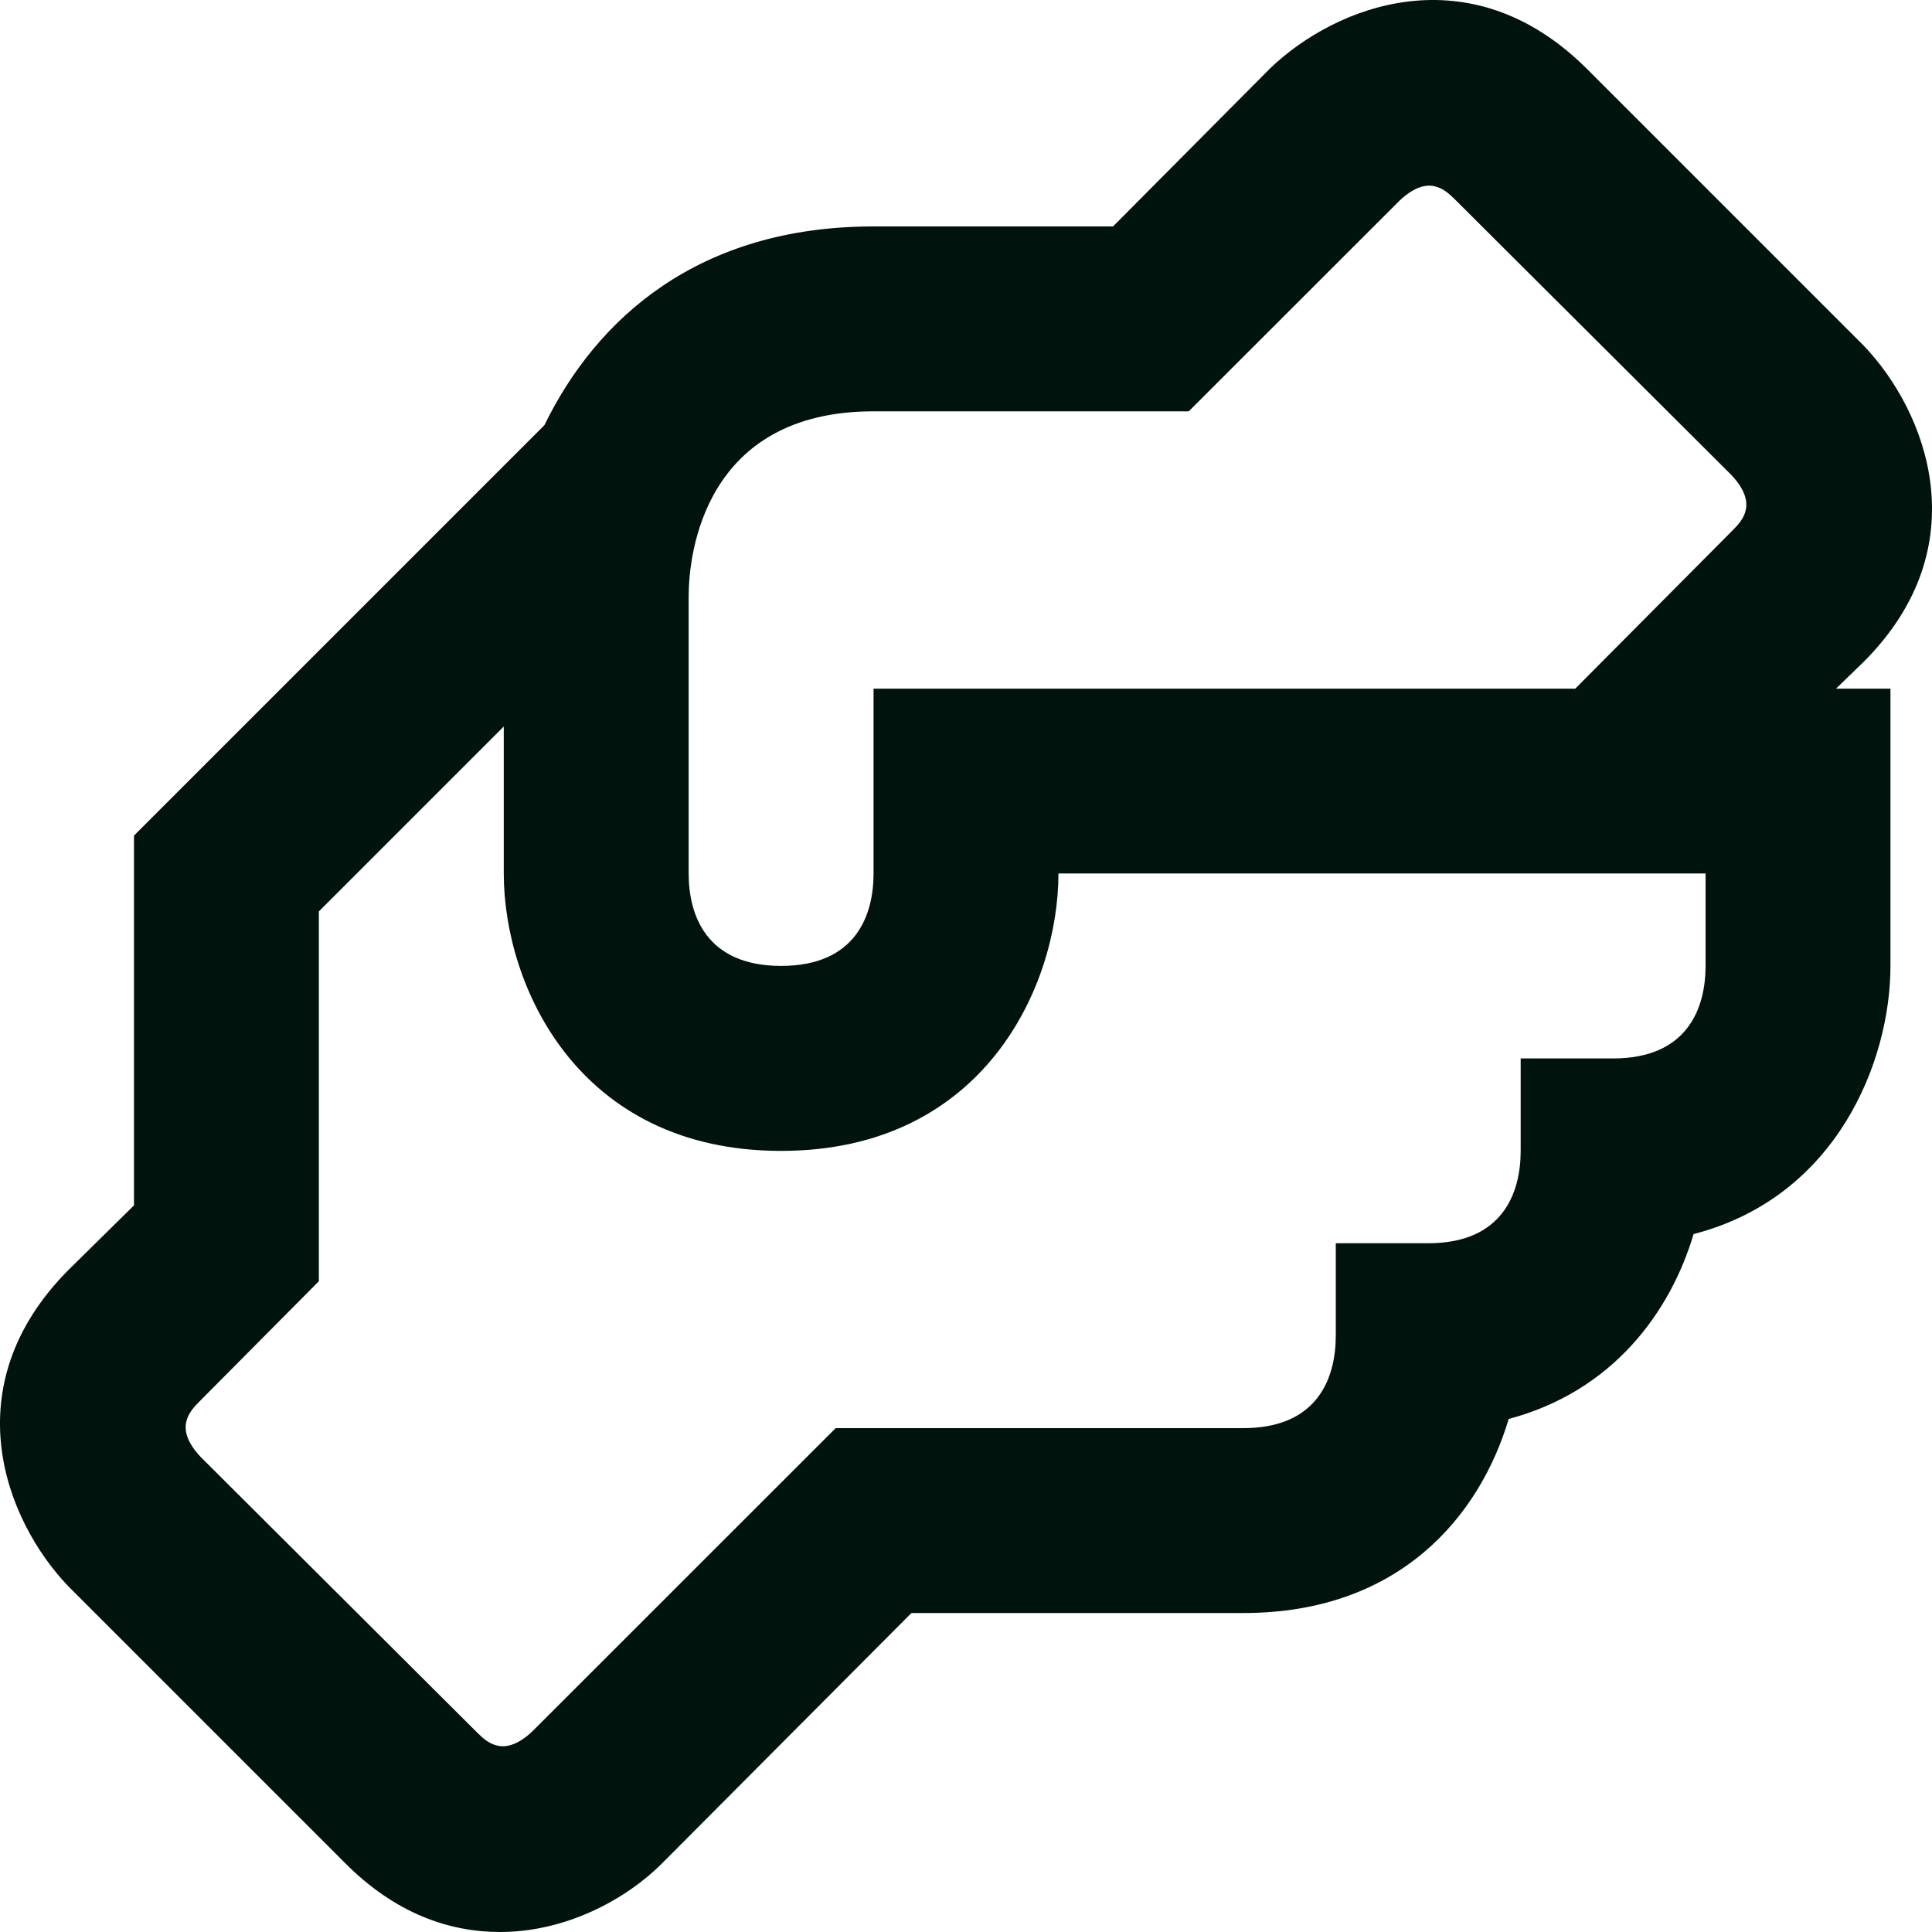 <?xml version="1.0" encoding="UTF-8"?>
<svg xmlns="http://www.w3.org/2000/svg" width="20" height="20" viewBox="0 0 20 20" fill="none">
  <path d="M19.293 6.851C20.489 5.655 19.944 4.258 19.293 3.578L16.422 0.707C15.216 -0.489 13.828 0.056 13.149 0.707L11.522 2.344H9.043C7.225 2.344 6.172 3.301 5.636 4.401L1.387 8.65V12.478L0.707 13.148C-0.489 14.354 0.056 15.741 0.707 16.421L3.578 19.292C4.095 19.809 4.65 20 5.177 20C5.856 20 6.478 19.665 6.851 19.292L9.435 16.698H12.871C14.498 16.698 15.321 15.684 15.618 14.689C16.699 14.402 17.293 13.579 17.532 12.775C19.015 12.392 19.57 10.985 19.57 9.999V7.129H19.006L19.293 6.851ZM17.656 9.999C17.656 10.43 17.474 10.957 16.699 10.957H15.742V11.914C15.742 12.344 15.56 12.87 14.785 12.87H13.828V13.827C13.828 14.258 13.646 14.784 12.871 14.784H8.651L5.511 17.923C5.215 18.201 5.043 18.038 4.937 17.933L2.076 15.081C1.798 14.784 1.961 14.612 2.066 14.507L3.301 13.263V9.435L5.215 7.521V9.042C5.215 10.2 5.98 11.914 8.086 11.914C10.191 11.914 10.957 10.2 10.957 9.042H17.656V9.999ZM17.934 5.492L16.307 7.129H9.043V9.042C9.043 9.473 8.861 9.999 8.086 9.999C7.311 9.999 7.129 9.473 7.129 9.042V6.172C7.129 5.731 7.292 4.258 9.043 4.258H12.306L14.489 2.076C14.785 1.798 14.957 1.961 15.063 2.066L17.924 4.918C18.202 5.215 18.039 5.387 17.934 5.492Z" fill="#00140D"></path>
</svg>
